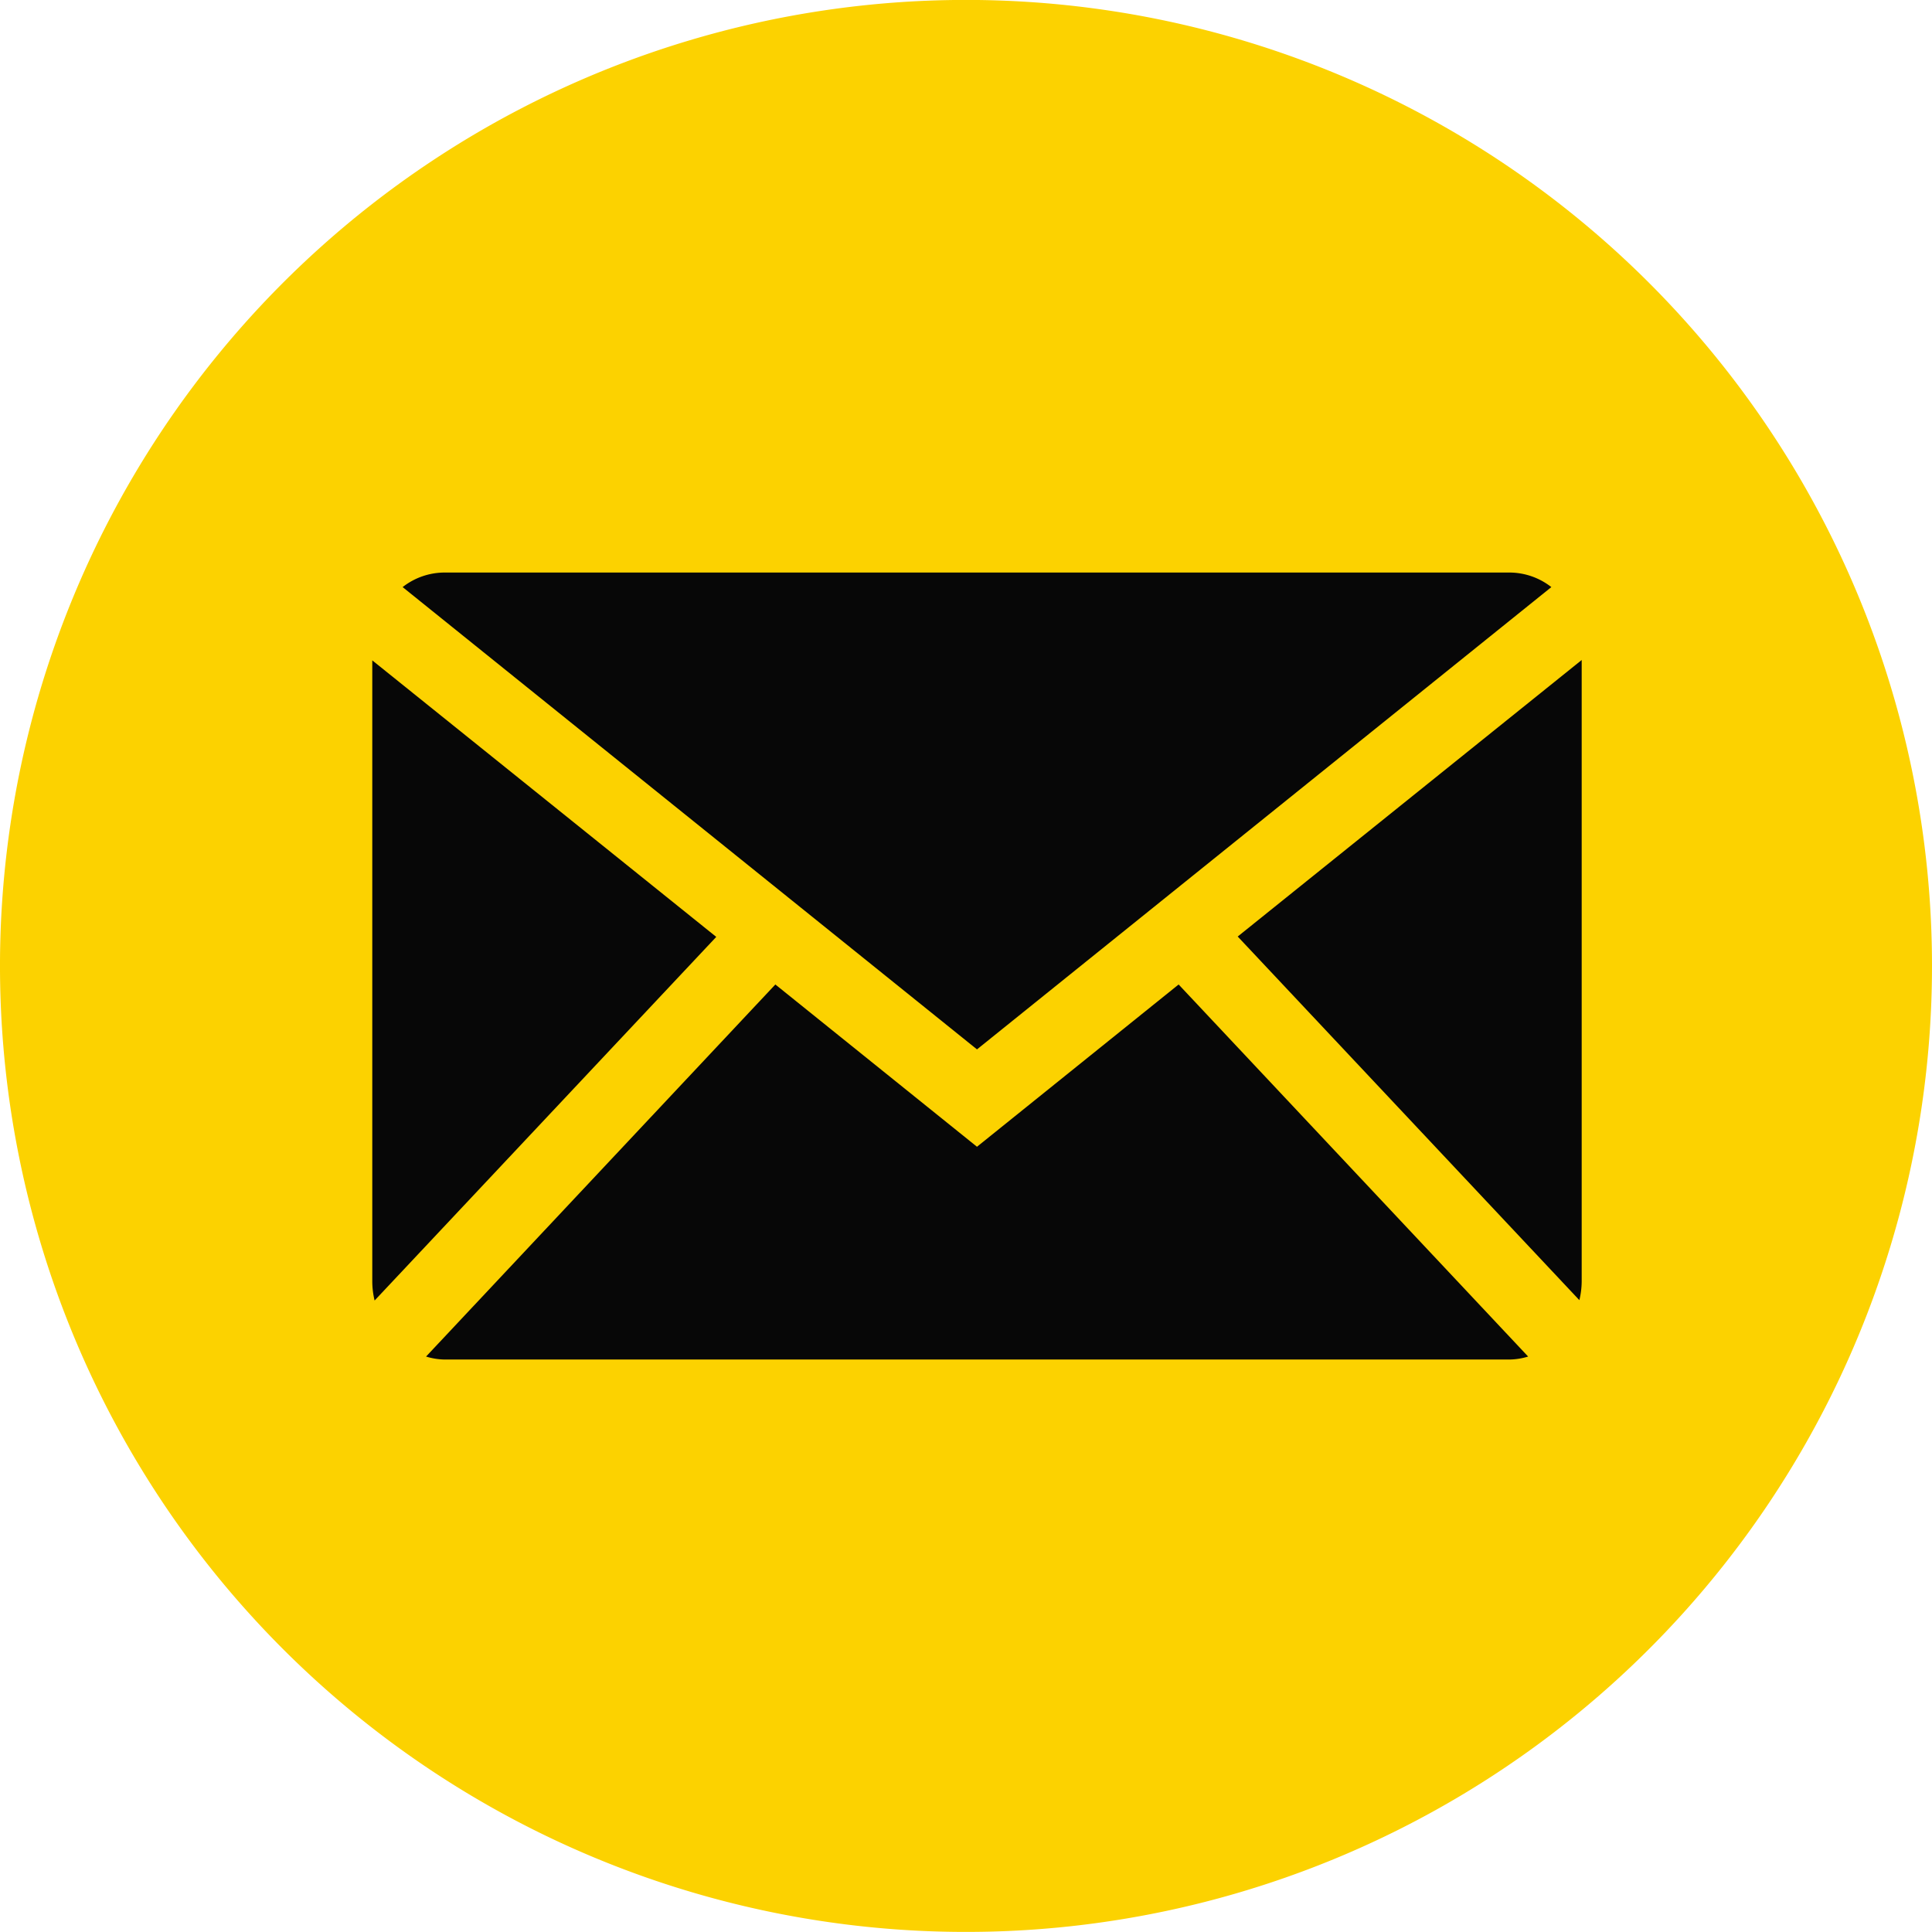 <svg id="Groupe_24" data-name="Groupe 24" xmlns="http://www.w3.org/2000/svg" xmlns:xlink="http://www.w3.org/1999/xlink" width="26.55" height="26.55" viewBox="0 0 26.55 26.55">
  <defs>
    <clipPath id="clip-path">
      <rect id="Rectangle_34" data-name="Rectangle 34" width="26.55" height="26.55" fill="#fcd200"/>
    </clipPath>
  </defs>
  <g id="Groupe_23" data-name="Groupe 23" clip-path="url(#clip-path)">
    <path id="Tracé_404" data-name="Tracé 404" d="M26.55,13.276A13.275,13.275,0,1,1,13.275,0,13.275,13.275,0,0,1,26.55,13.276" transform="translate(0 -0.001)" fill="#fcd200"/>
    <path id="Tracé_405" data-name="Tracé 405" d="M51.035,67.9l7.893-6.353a.936.936,0,0,0-.576-.2H43.718a.936.936,0,0,0-.576.2Z" transform="translate(-37.609 -53.479)" fill="#070707"/>
    <path id="Tracé_406" data-name="Tracé 406" d="M137.324,79.522a1.131,1.131,0,0,0,.032-.255V70.725l-4.727,3.8Z" transform="translate(-115.62 -61.655)" fill="#070707"/>
    <path id="Tracé_407" data-name="Tracé 407" d="M55.978,105.488l-2.771,2.23-2.771-2.23-4.8,5.113a.91.91,0,0,0,.256.041H60.525a.909.909,0,0,0,.256-.041Z" transform="translate(-39.781 -91.959)" fill="#070707"/>
    <path id="Tracé_408" data-name="Tracé 408" d="M44.62,74.53l-4.727-3.8v8.542a1.13,1.13,0,0,0,.032.255Z" transform="translate(-34.777 -61.655)" fill="#070707"/>
  </g>
</svg>
